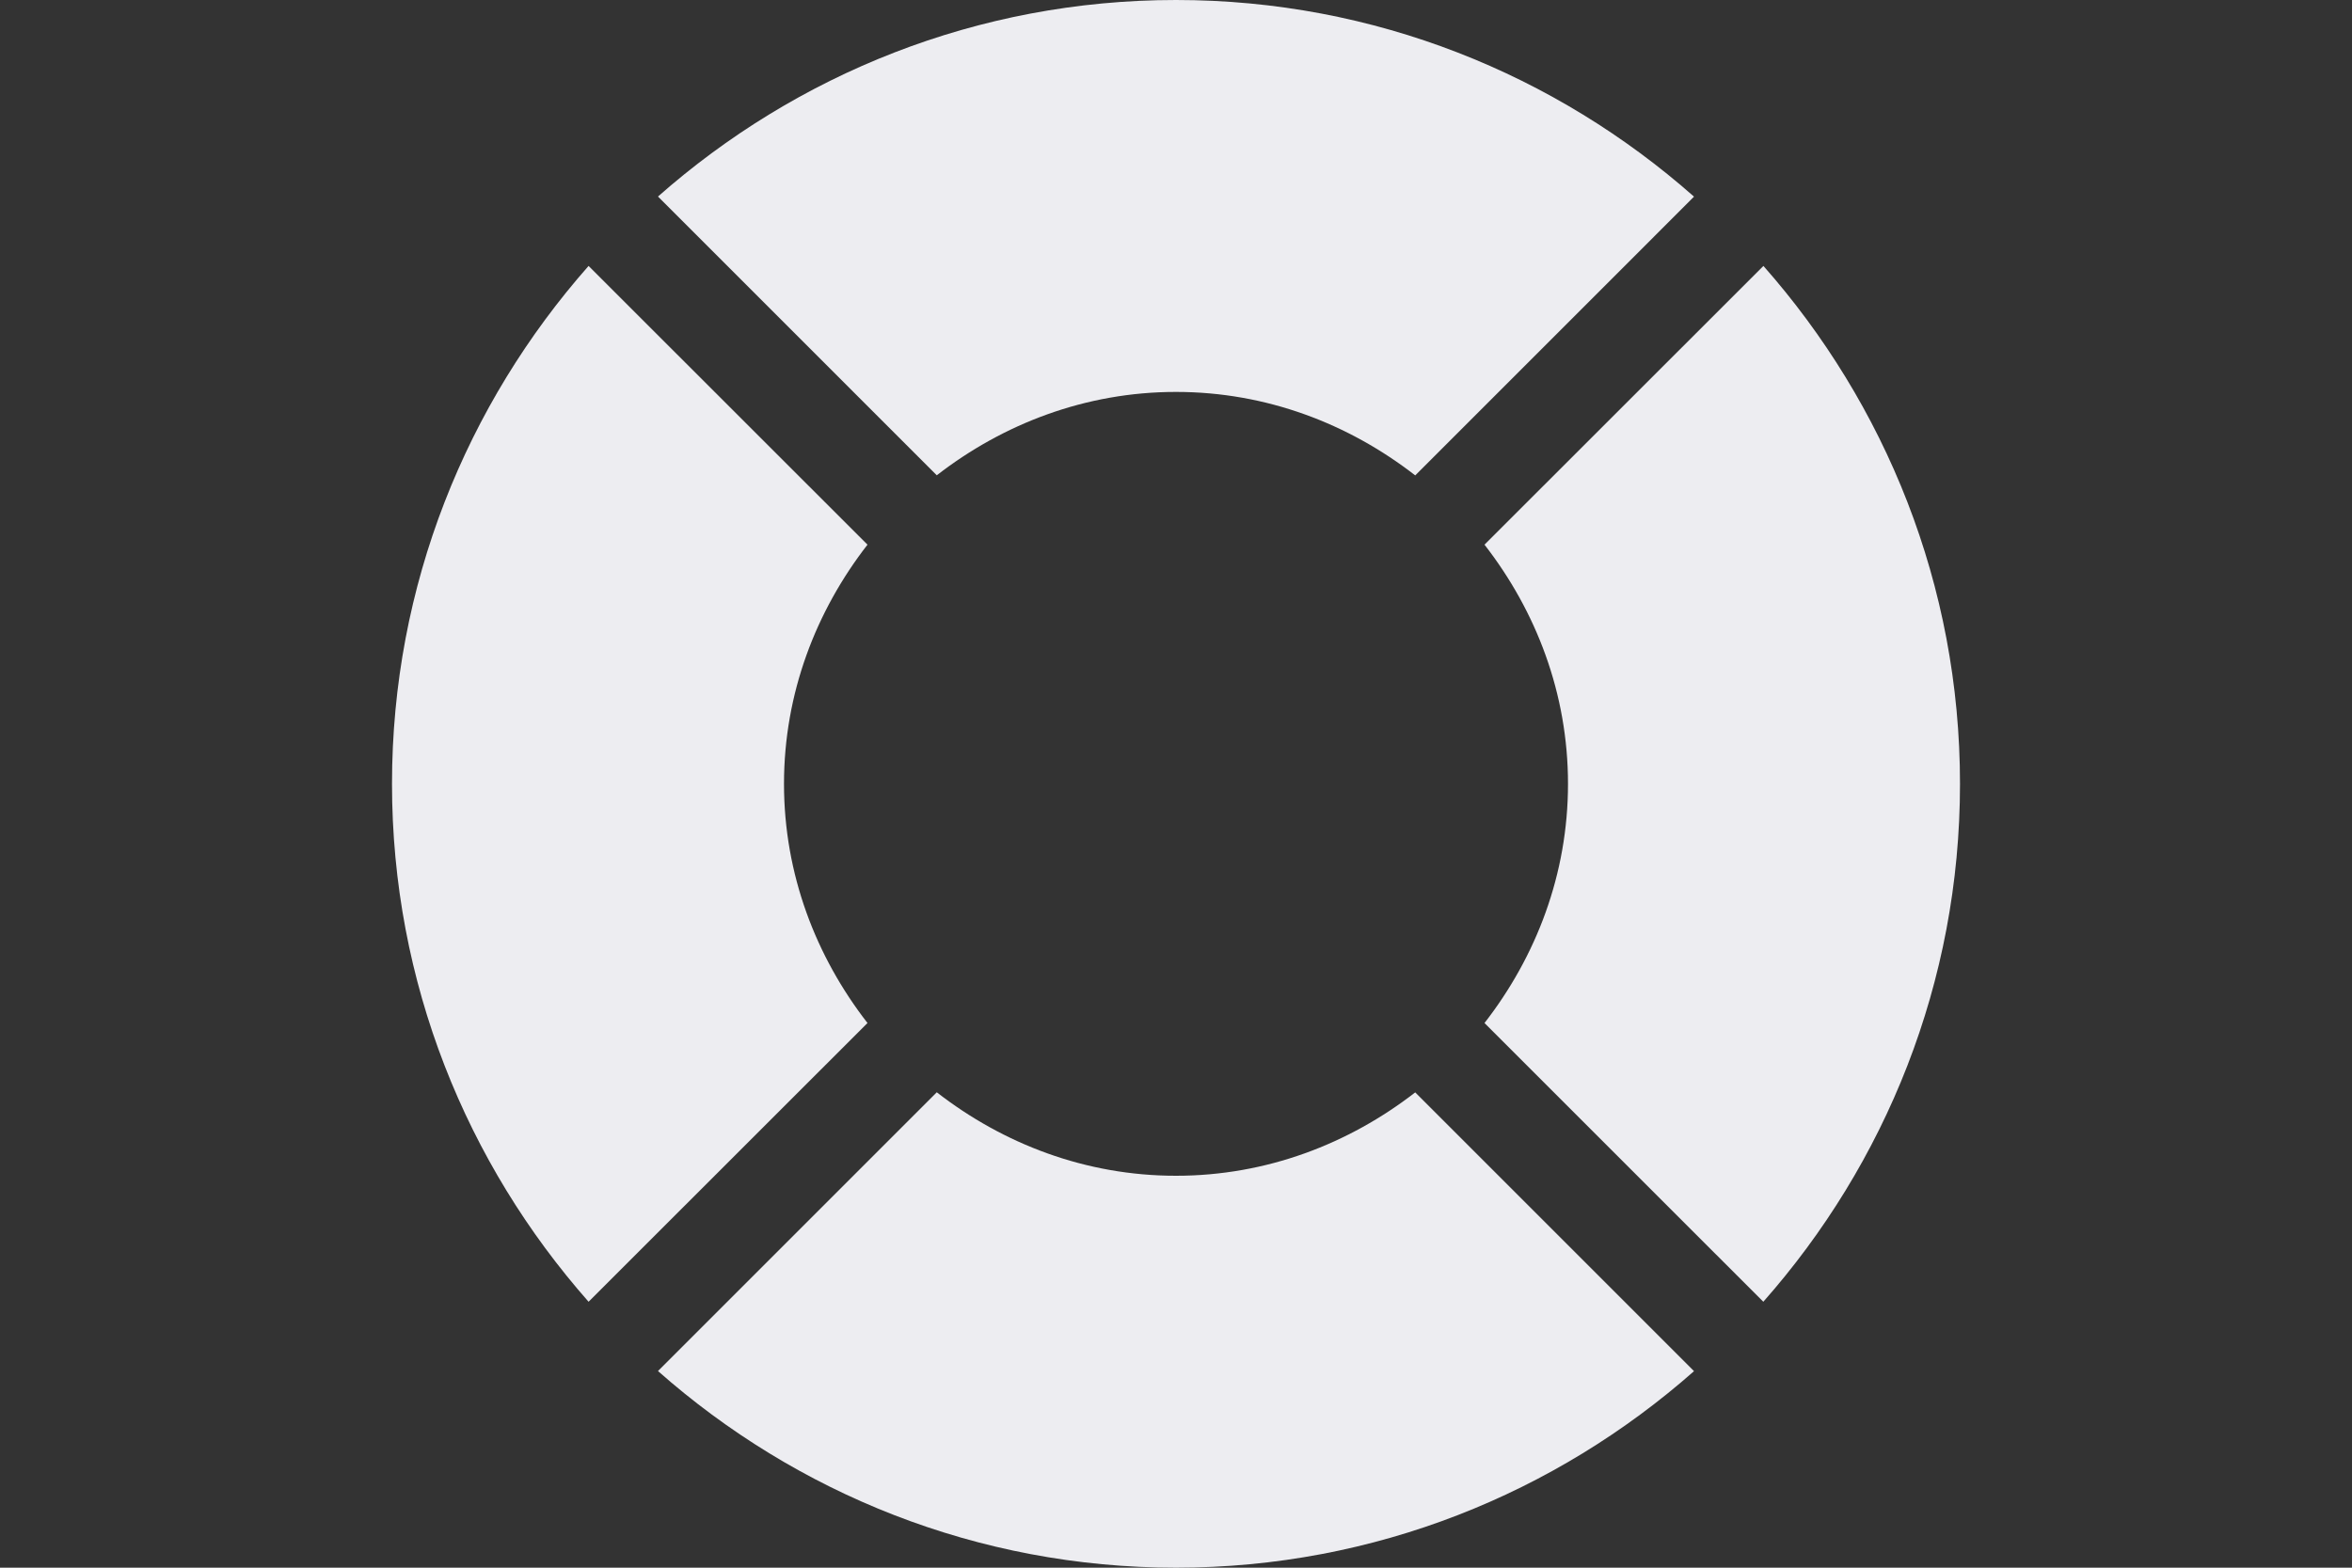 <?xml version="1.0" encoding="utf-8"?>
<!-- Generator: Adobe Illustrator 16.0.0, SVG Export Plug-In . SVG Version: 6.00 Build 0)  -->
<!DOCTYPE svg PUBLIC "-//W3C//DTD SVG 1.1//EN" "http://www.w3.org/Graphics/SVG/1.1/DTD/svg11.dtd">
<svg version="1.1" id="Layer_1_1_" xmlns="http://www.w3.org/2000/svg" xmlns:xlink="http://www.w3.org/1999/xlink" x="0px" y="0px"
	 width="90px" height="60px" viewBox="0 0 90 60" enable-background="new 0 0 90 60" xml:space="preserve">
<rect x="0" y="0" width="90" height="60" fill="#333333" stroke="none"/>
<path fill="#EDEDF1" d="M45,0c-7.609,0-14.535,2.857-19.822,7.522l10.668,10.669C38.385,16.223,41.535,15,45,15
	s6.615,1.223,9.154,3.195L64.822,7.526C59.535,2.857,52.609,0,45,0z"/>
<path fill="#EDEDF1" d="M35.846,41.805L25.178,52.474C30.465,57.143,37.391,60,45,60c7.609,0,14.535-2.857,19.822-7.522
	L54.154,41.809C51.615,43.777,48.465,45,45,45S38.385,43.777,35.846,41.805z"/>
<path fill="#EDEDF1" d="M56.805,20.846C58.777,23.385,60,26.535,60,30s-1.223,6.615-3.195,9.154l10.669,10.668
	C72.143,44.535,75,37.609,75,30c0-7.609-2.857-14.535-7.522-19.822L56.805,20.846z"/>
<path fill="#EDEDF1" d="M33.195,39.154C31.223,36.615,30,33.465,30,30s1.223-6.615,3.195-9.154L22.522,10.178
	C17.857,15.465,15,22.391,15,30c0,7.609,2.857,14.535,7.522,19.822L33.195,39.154z"/>
</svg>
